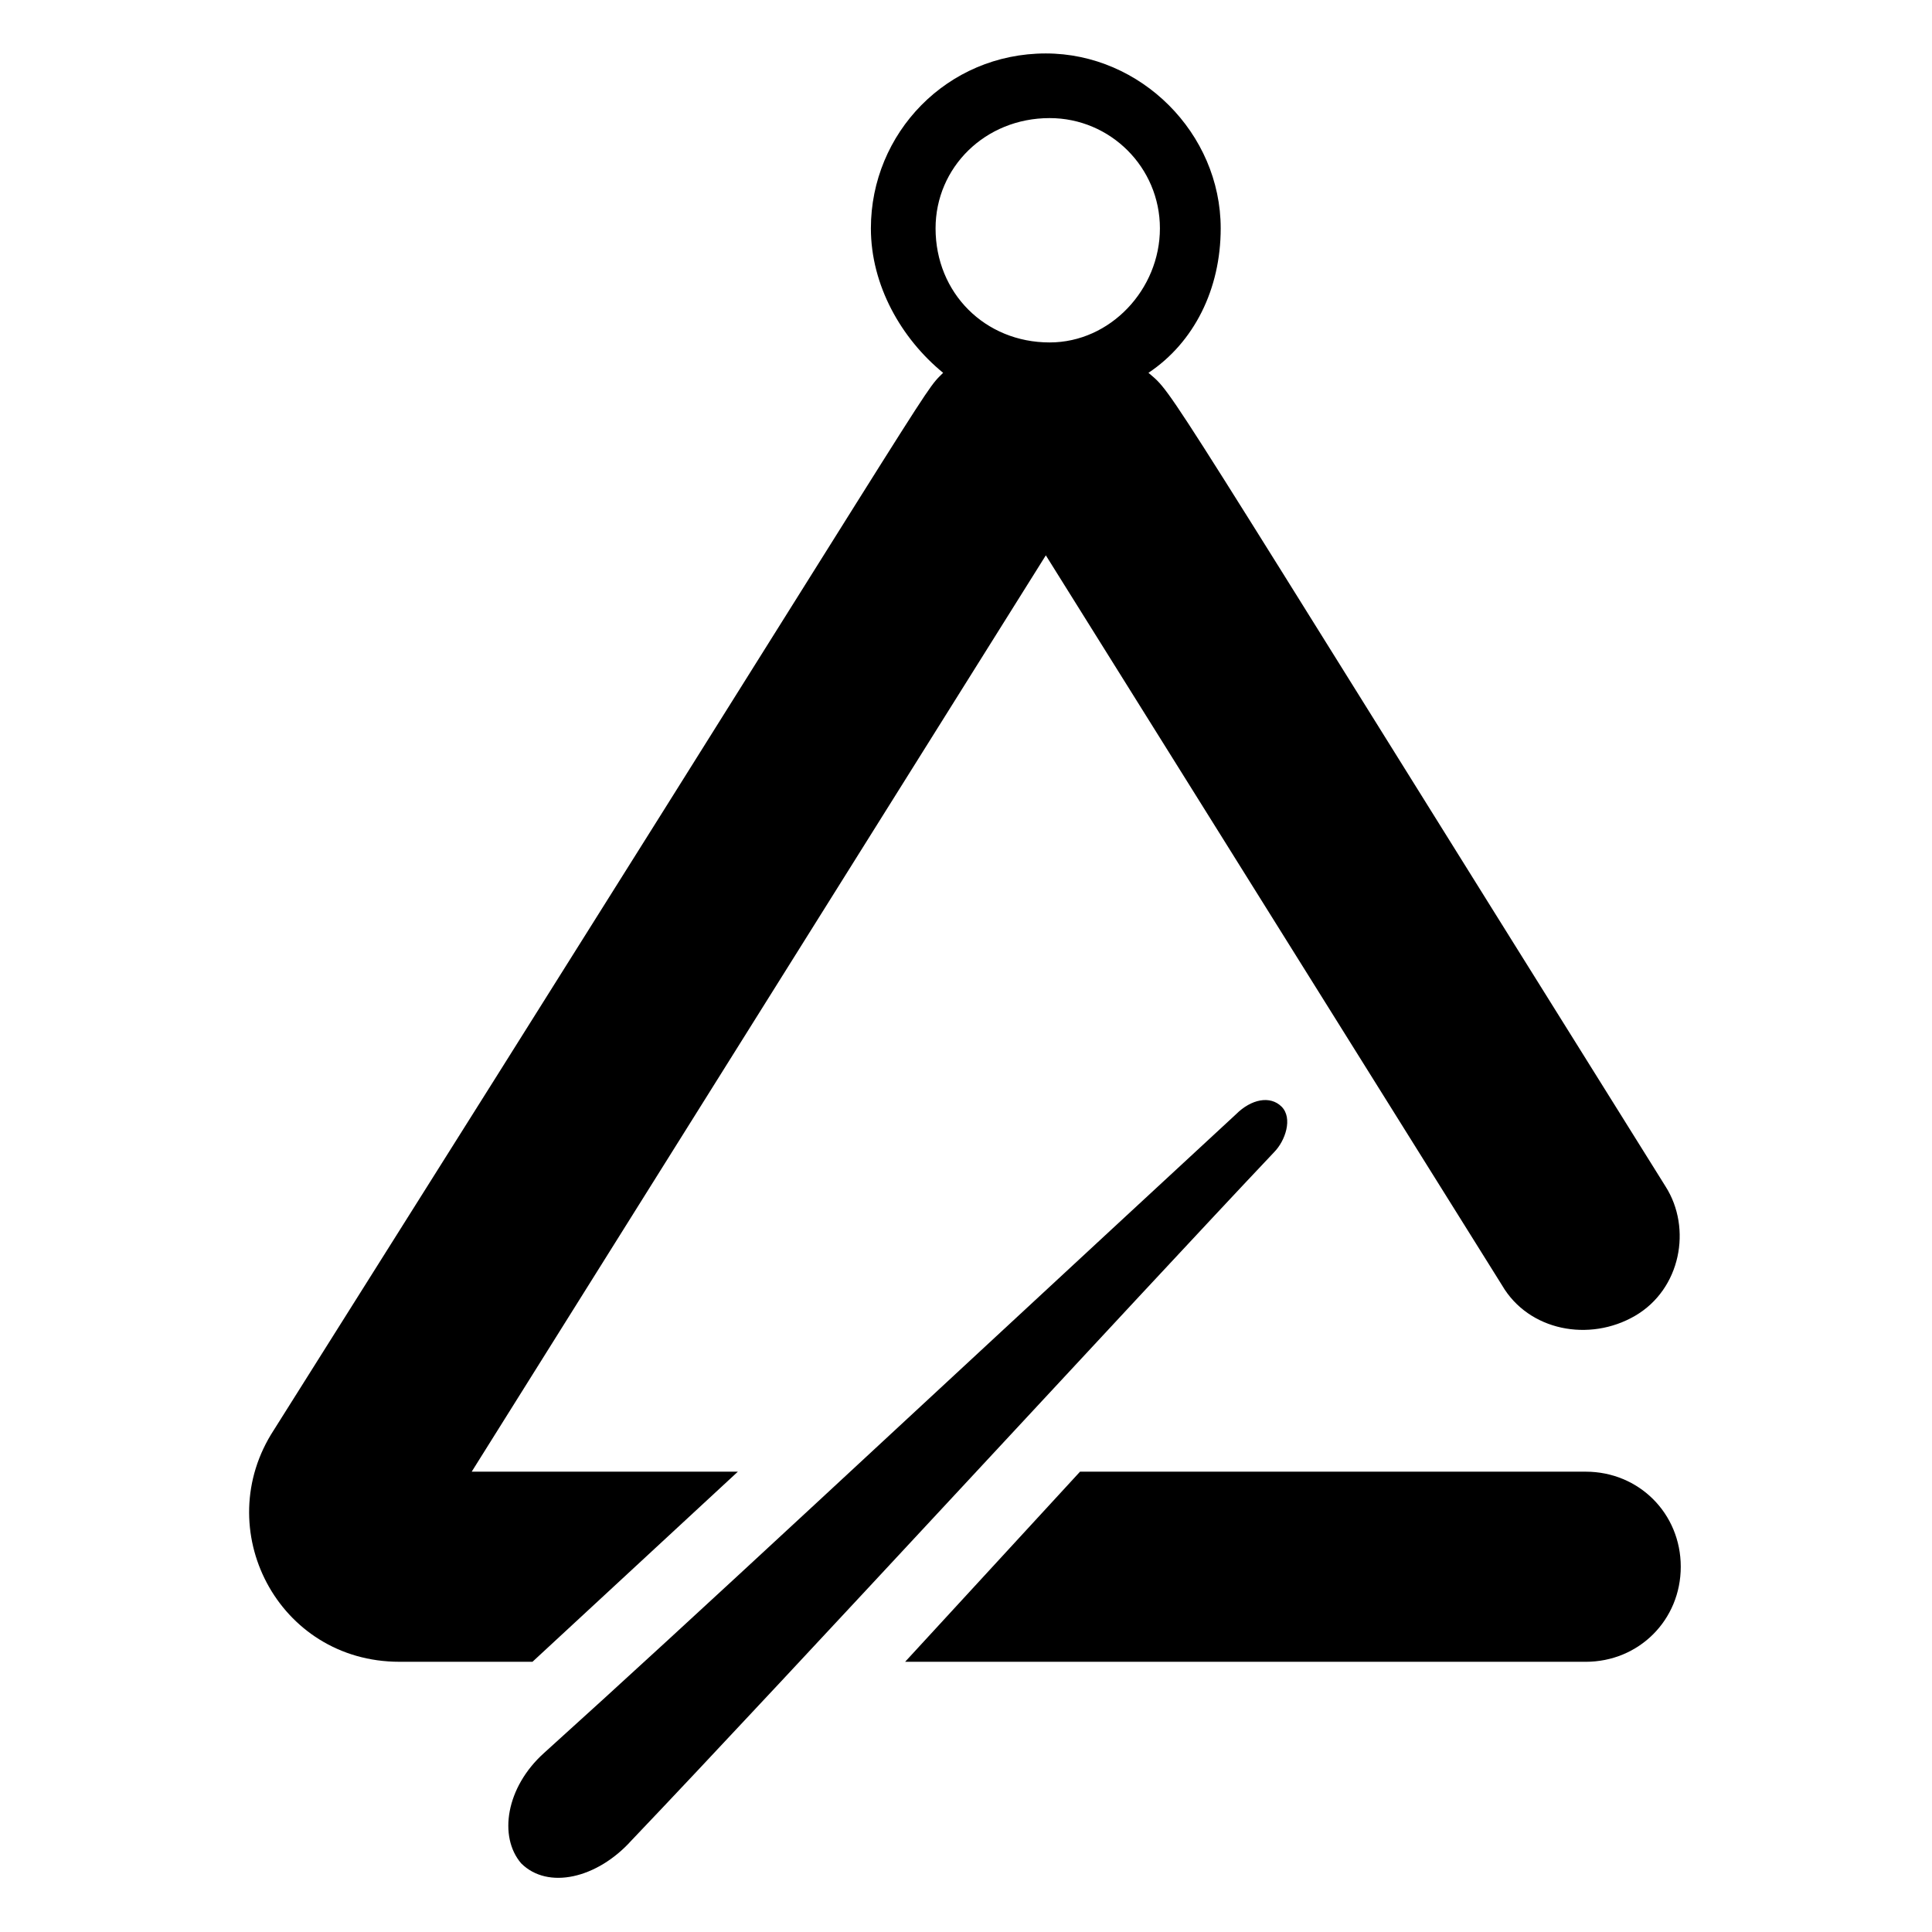 <?xml version="1.0" encoding="UTF-8"?>
<!-- Uploaded to: ICON Repo, www.iconrepo.com, Generator: ICON Repo Mixer Tools -->
<svg fill="#000000" width="800px" height="800px" version="1.1" viewBox="144 144 512 512" xmlns="http://www.w3.org/2000/svg">
 <g>
  <path d="m564.24 534.01h-134.02l-46.352 50.383h180.36c14.105 0 25.191-11.082 25.191-25.191s-11.082-25.191-25.188-25.191z"/>
  <path d="m339.54 534.01h-70.535l152.15-242.84 120.91 193.46c7.055 12.09 23.176 15.113 35.266 8.062 12.09-7.055 15.113-23.176 8.062-34.258-136.03-217.65-129.98-209.59-137.04-215.63 12.09-8.062 19.145-22.168 19.145-38.289 0-25.191-21.16-46.352-46.352-46.352-26.199 0-46.352 21.16-46.352 46.352 0 15.113 8.062 29.223 19.145 38.289-6.043 6.047 3.027-6.043-177.34 280.12-17.129 26.199 1.008 61.465 33.25 61.465h35.266zm52.395-329.49c0-16.121 13.098-29.223 30.23-29.223 16.121 0 29.223 13.098 29.223 29.223 0 16.121-13.098 30.23-29.223 30.23-17.133 0-30.23-13.102-30.23-30.23z"/>
  <path d="m481.62 449.37c3.023-3.023 5.039-9.07 2.016-12.09-3.023-3.023-8.062-2.016-12.09 2.016-93.711 86.652-142.08 132-183.39 169.28-10.078 9.07-12.09 22.168-6.047 29.223 7.055 7.055 20.152 4.031 29.223-6.047 41.312-43.328 135.02-145.1 170.29-182.38z"/>
 </g>
</svg>